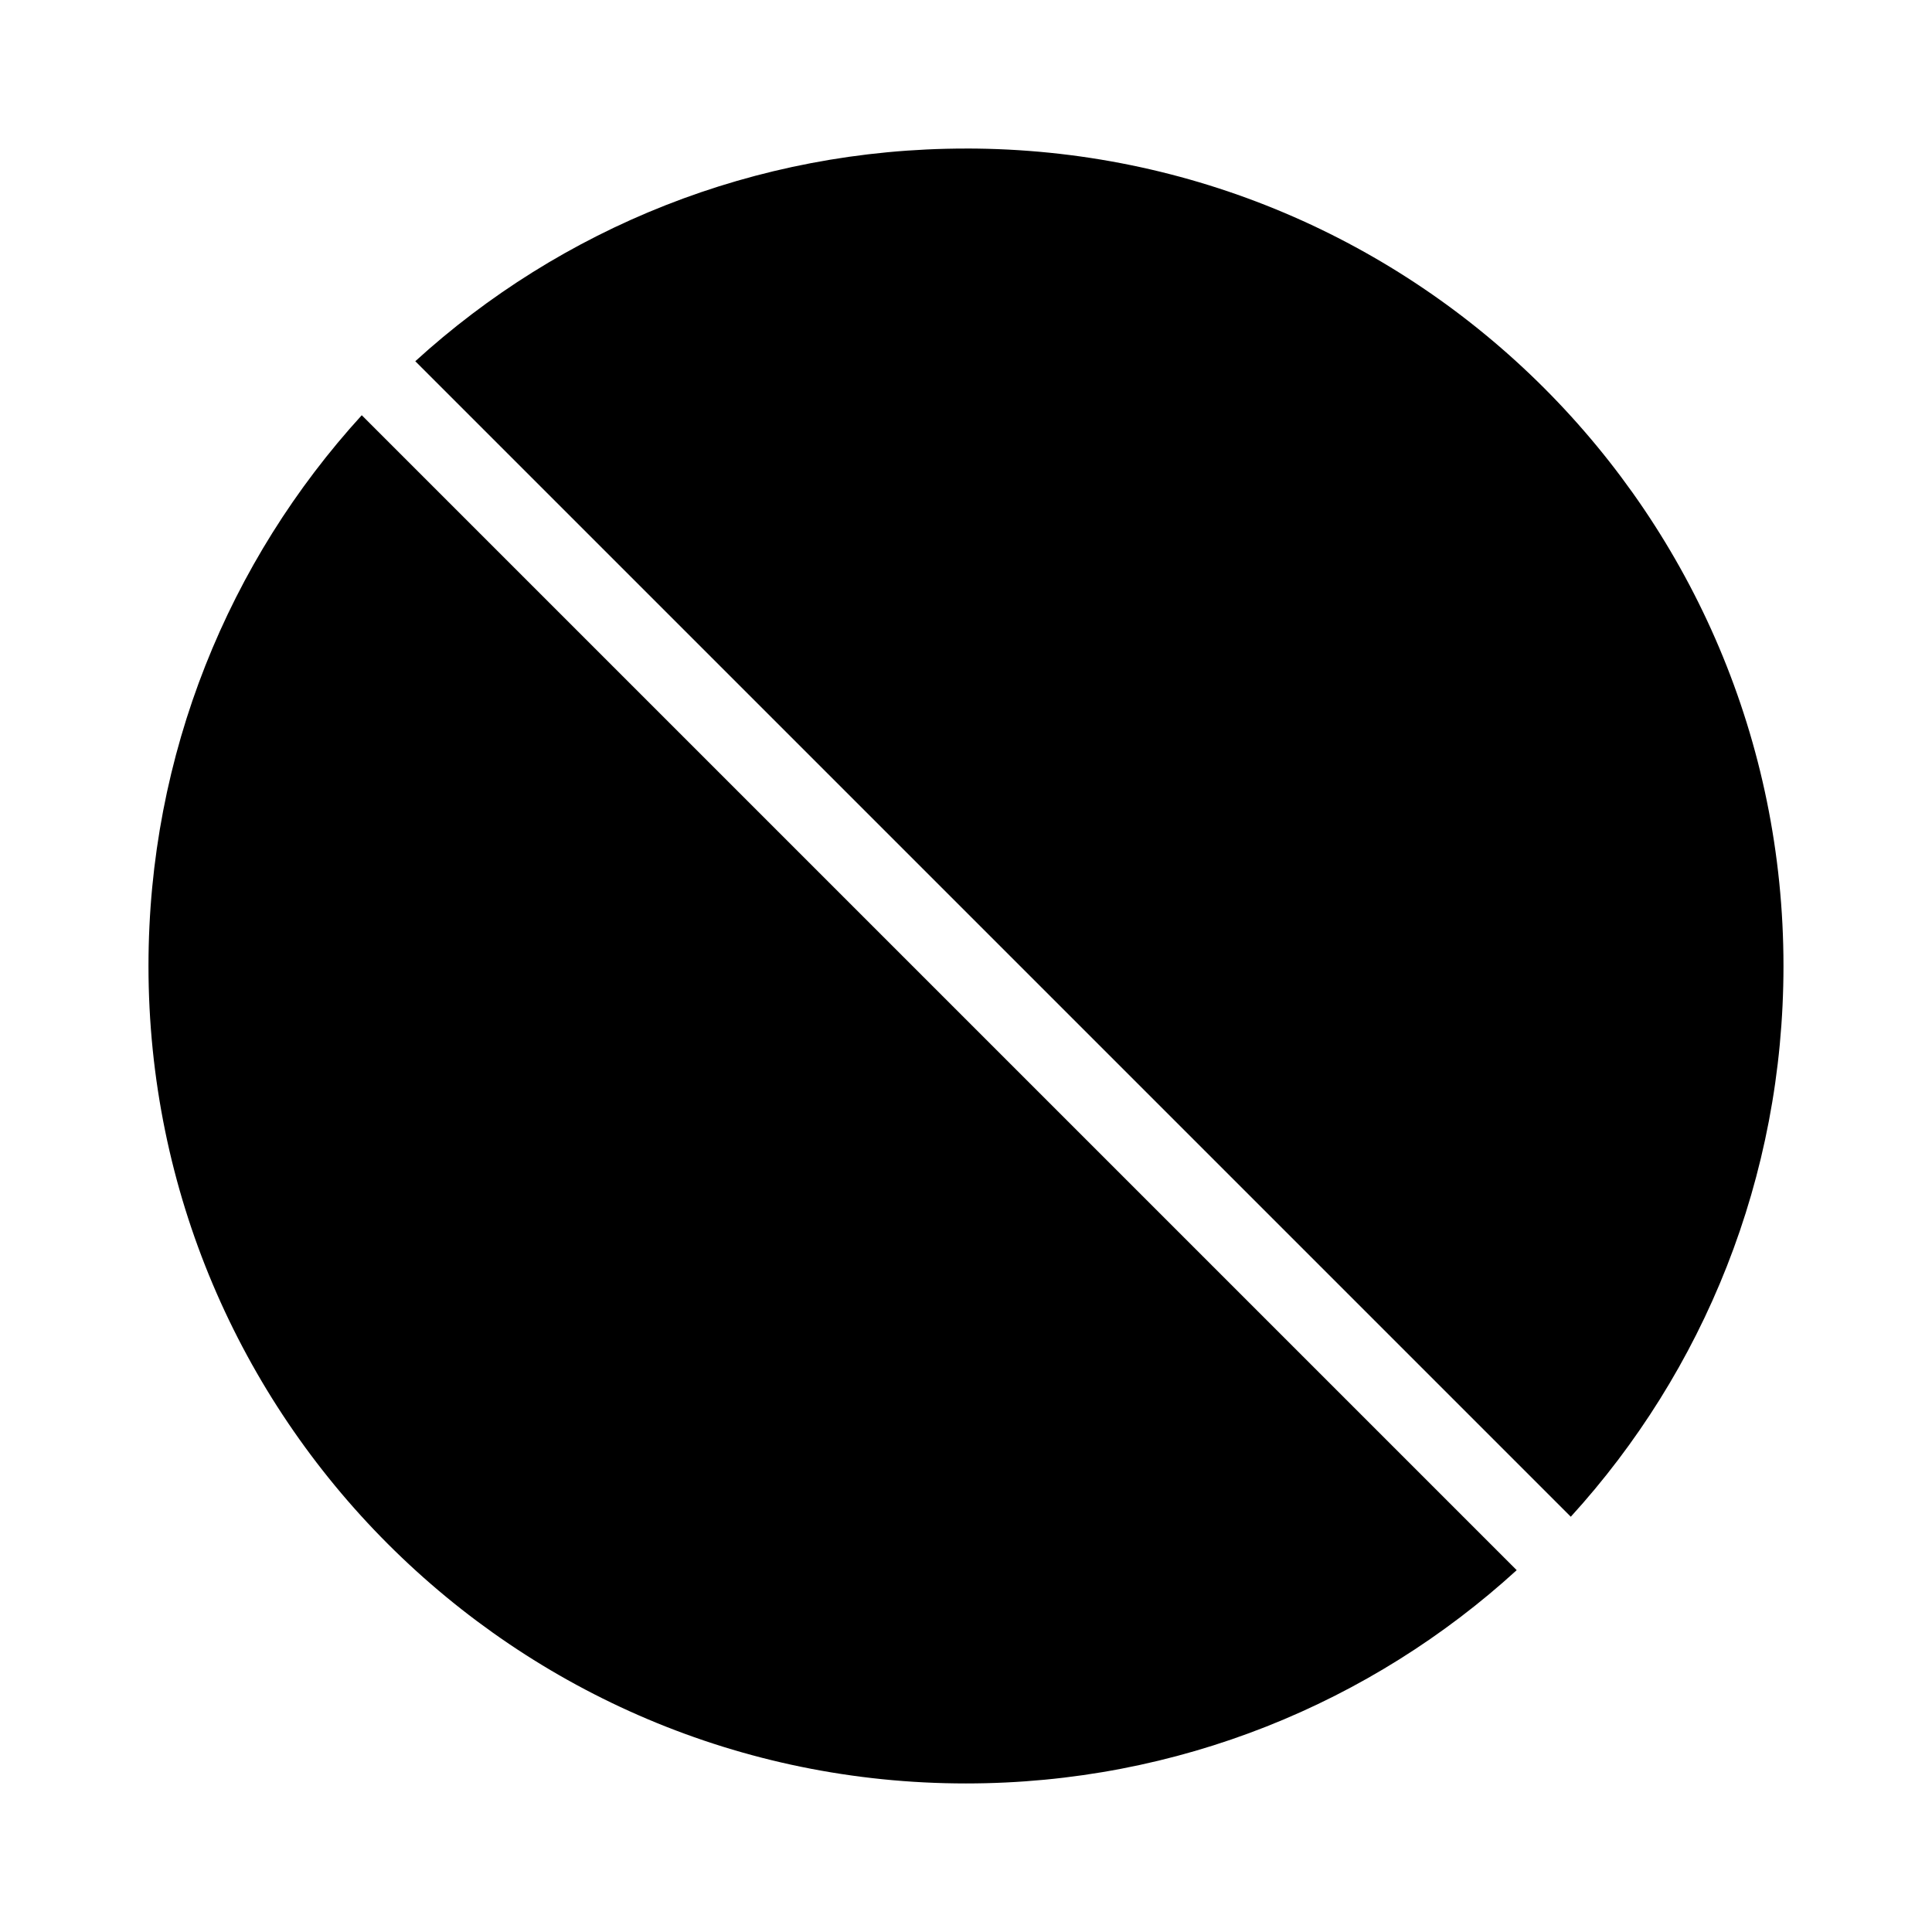 <?xml version="1.0" encoding="UTF-8"?>
<!-- Uploaded to: SVG Find, www.svgrepo.com, Generator: SVG Find Mixer Tools -->
<svg fill="#000000" width="800px" height="800px" version="1.1" viewBox="144 144 512 512" xmlns="http://www.w3.org/2000/svg">
 <path d="m400 183.36c119.64 0 216.64 96.992 216.64 216.64 0 56.203-21.262 107.45-56.363 145.95l-306.22-306.22c38.5-35.098 89.742-56.363 145.95-56.363zm-160.12 70.691 306.06 306.06c-38.508 35.145-89.703 56.52-145.95 56.52-119.64 0-216.64-96.992-216.64-216.64 0-56.242 21.379-107.44 56.52-145.95z"/>
</svg>
